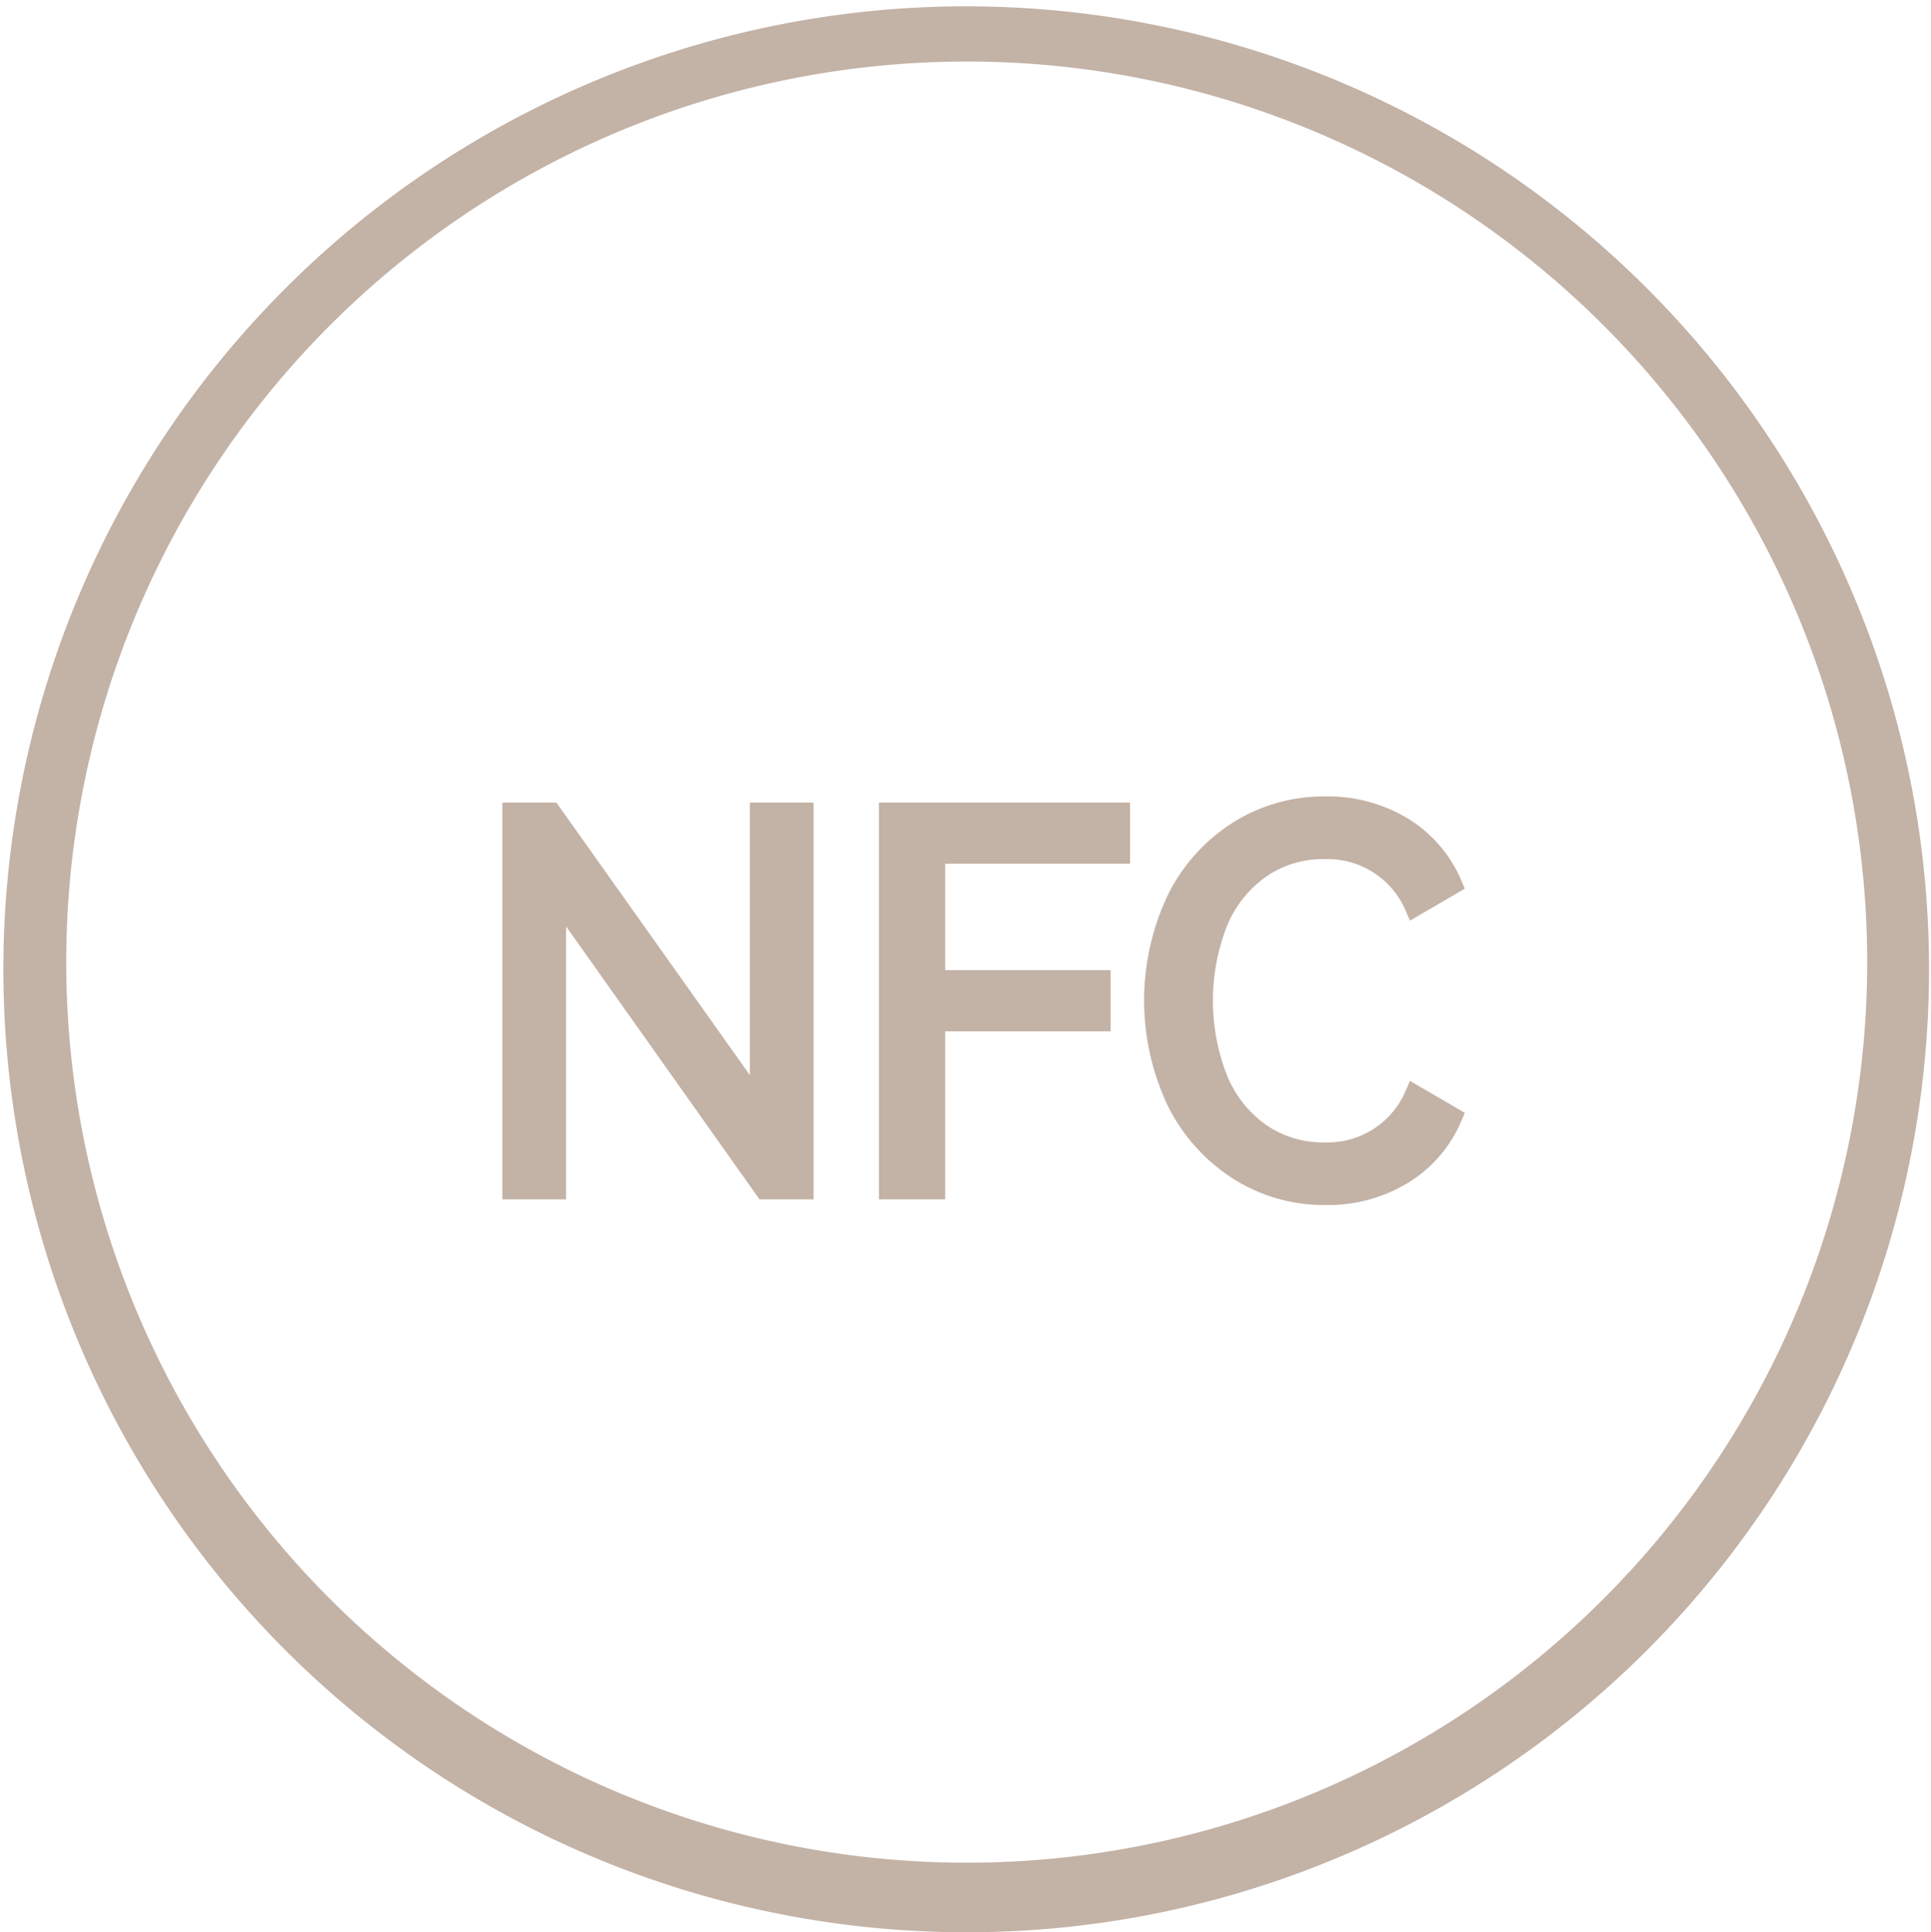 <svg xmlns="http://www.w3.org/2000/svg" width="93.945" height="93.994"><g data-name="加密 NFC 卡片9" fill="#c3b2a6"><path data-name="路径 2758" d="M60.261 56.917a8.4 8.4 0 01-3-3.35 11.48 11.48 0 010-9.8 8.266 8.266 0 013-3.337 7.79 7.79 0 014.221-1.187 7.038 7.038 0 013.75 1 6.018 6.018 0 012.4 2.777l-1.8 1.049a4.628 4.628 0 00-4.4-2.776 5.338 5.338 0 00-3.1.927 5.973 5.973 0 00-2.086 2.6 10.457 10.457 0 000 7.713 5.938 5.938 0 002.086 2.612 5.36 5.36 0 003.1.927 4.628 4.628 0 004.4-2.777l1.8 1.049a5.977 5.977 0 01-2.4 2.774 6.981 6.981 0 01-3.75 1 7.735 7.735 0 01-4.221-1.201zm-17 .926v-18.3H54.48v1.973h-8.995v6.176h8.047v1.976h-8.047v8.175zm-6.053 0l-10.169-14.35v14.35h-2.1v-18.3h1.872L36.98 53.866V39.543h2.1v18.3z" stroke="#c3b2a6"/><path data-name="减去 14" d="M46.969 93.994a46.843 46.843 0 1118.285-3.7 46.629 46.629 0 01-18.285 3.7zm0-91a43.809 43.809 0 1017.12 3.457 43.7 43.7 0 00-17.12-3.458z"/></g></svg>
